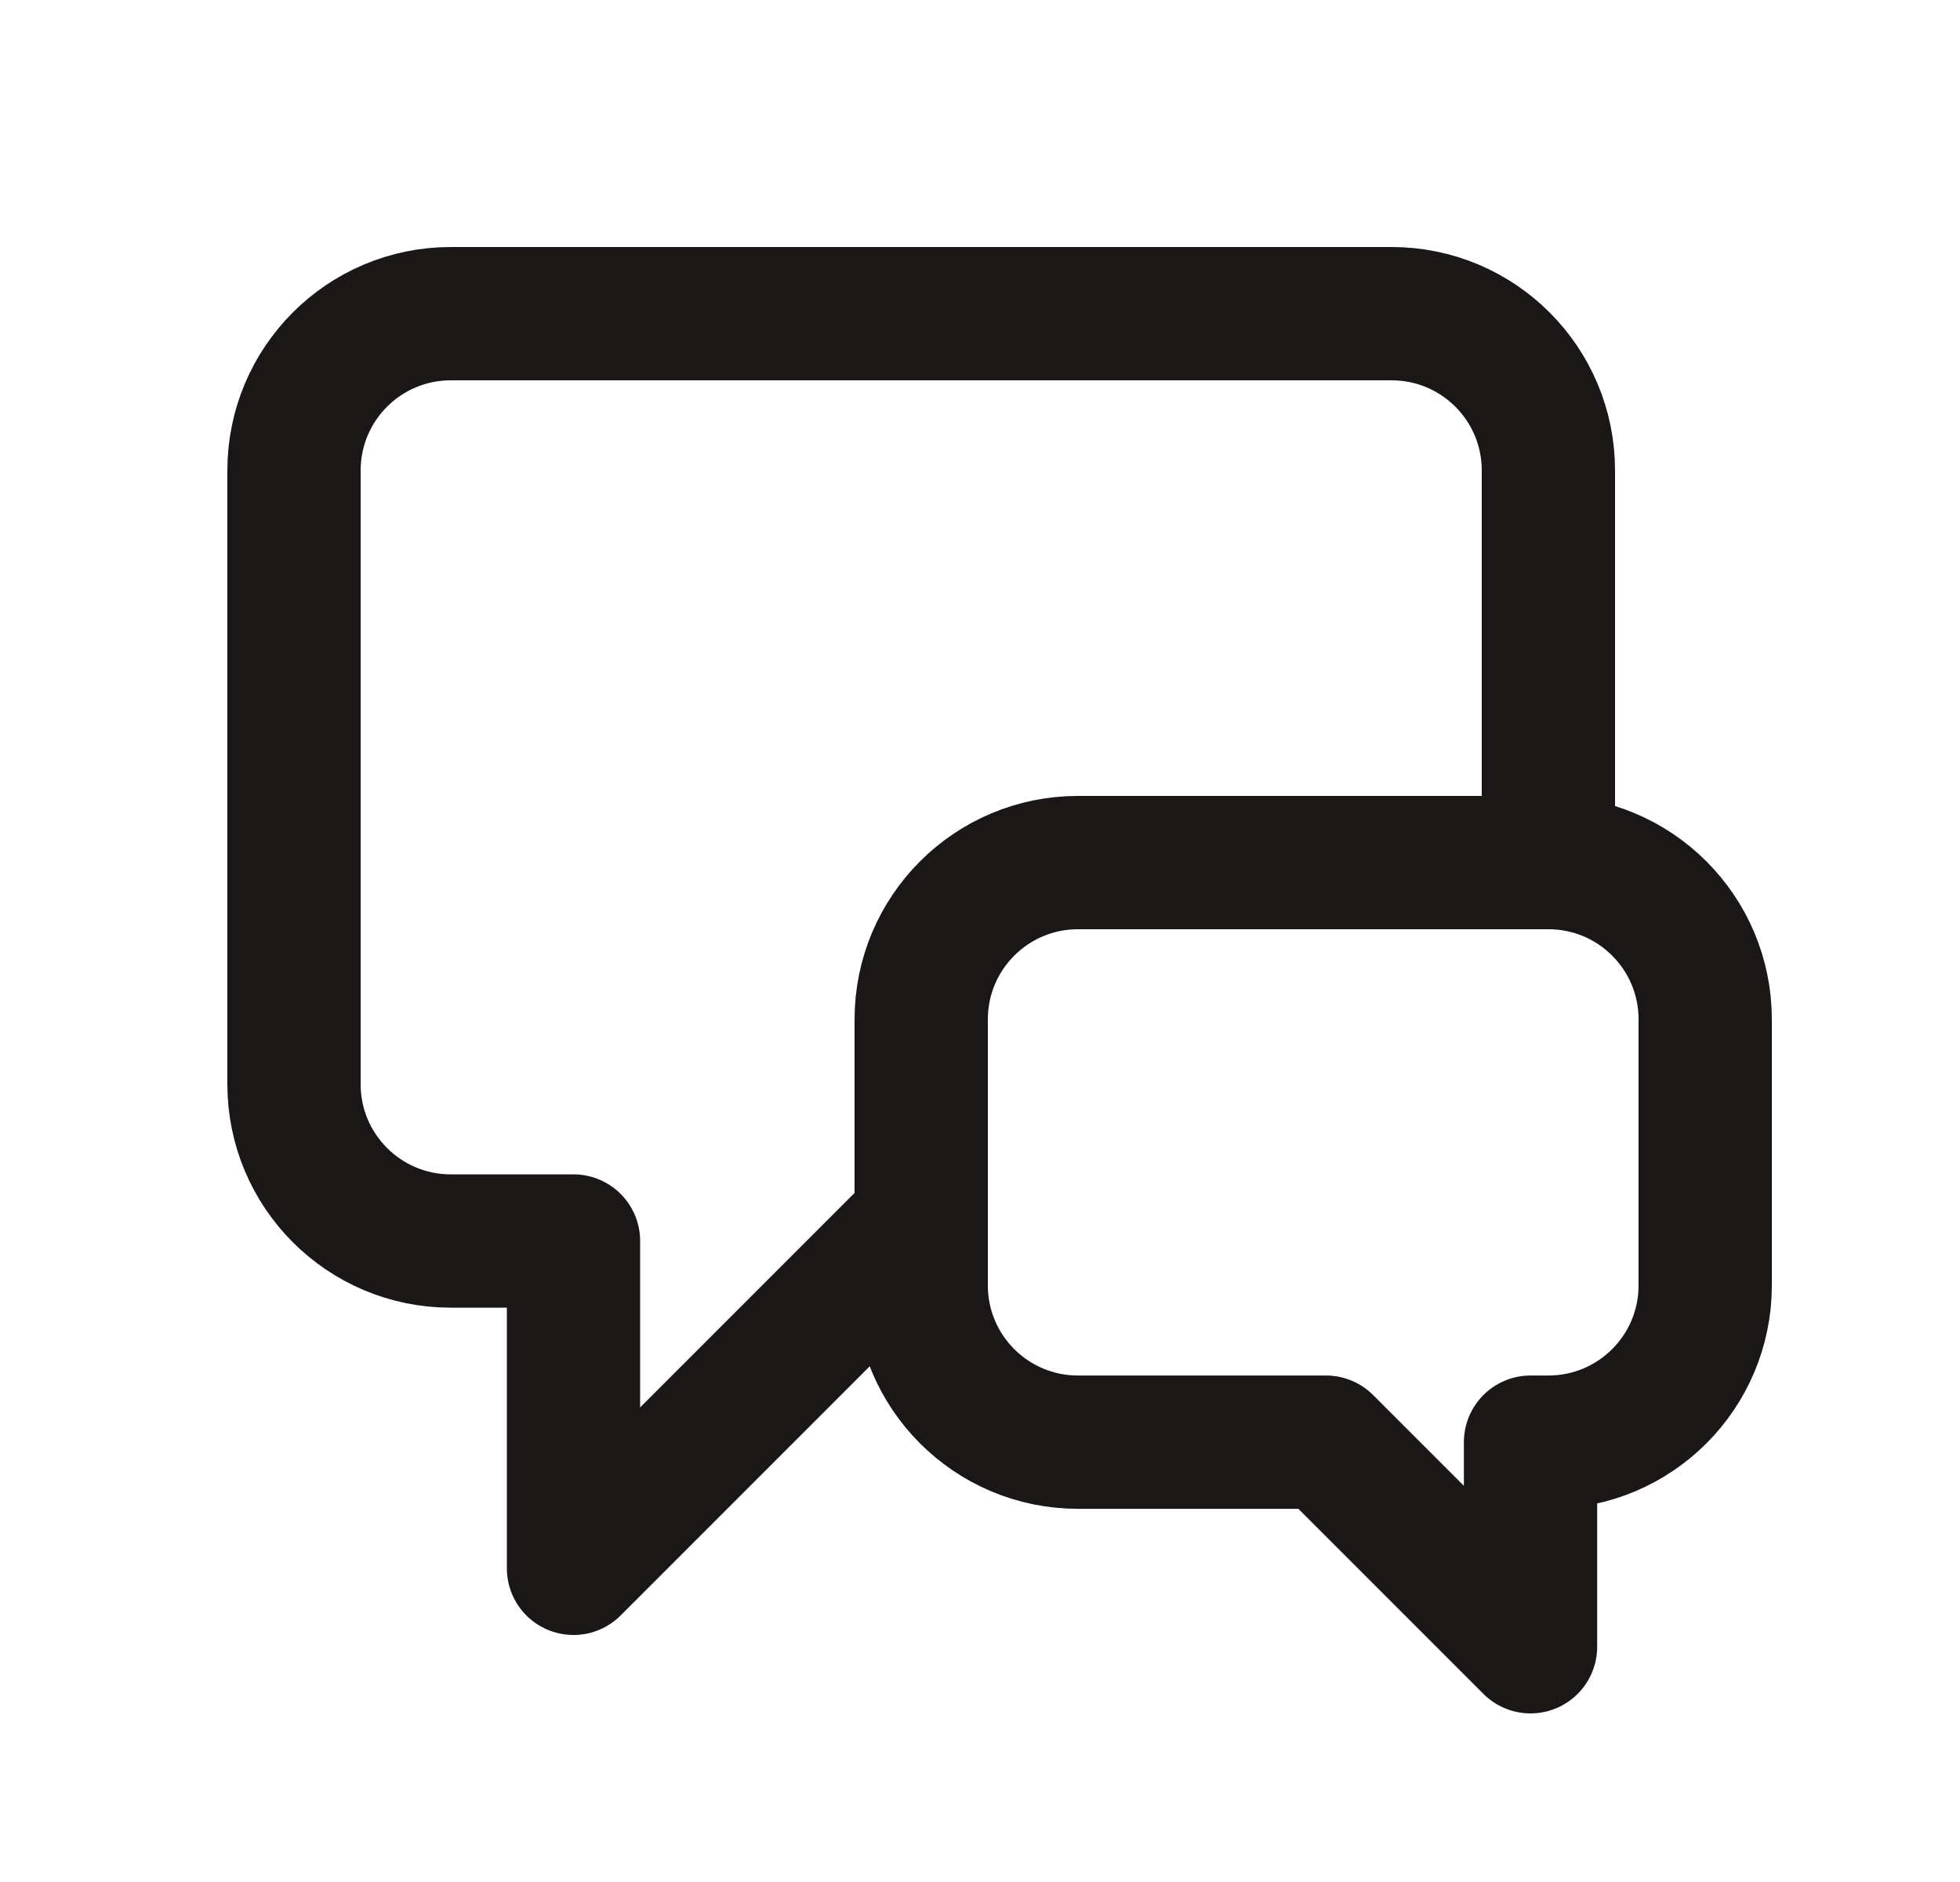 <svg width="25" height="24" viewBox="0 0 25 24" fill="none" xmlns="http://www.w3.org/2000/svg">
<path d="M19.75 10.5V6C19.75 4.895 18.855 4 17.75 4H5.75C4.645 4 3.75 4.895 3.75 6V13.826C3.75 14.931 4.645 15.826 5.75 15.826H7.315V20L11.489 15.826H11.75M16.913 18.391L19.522 21V18.391H19.75C20.855 18.391 21.75 17.496 21.75 16.391V13C21.75 11.895 20.855 11 19.75 11H13.75C12.645 11 11.75 11.895 11.75 13V16.391C11.75 17.496 12.645 18.391 13.75 18.391H16.913Z" stroke="#1B1717" stroke-width="1.7" stroke-linecap="round" stroke-linejoin="round"/>
</svg>
